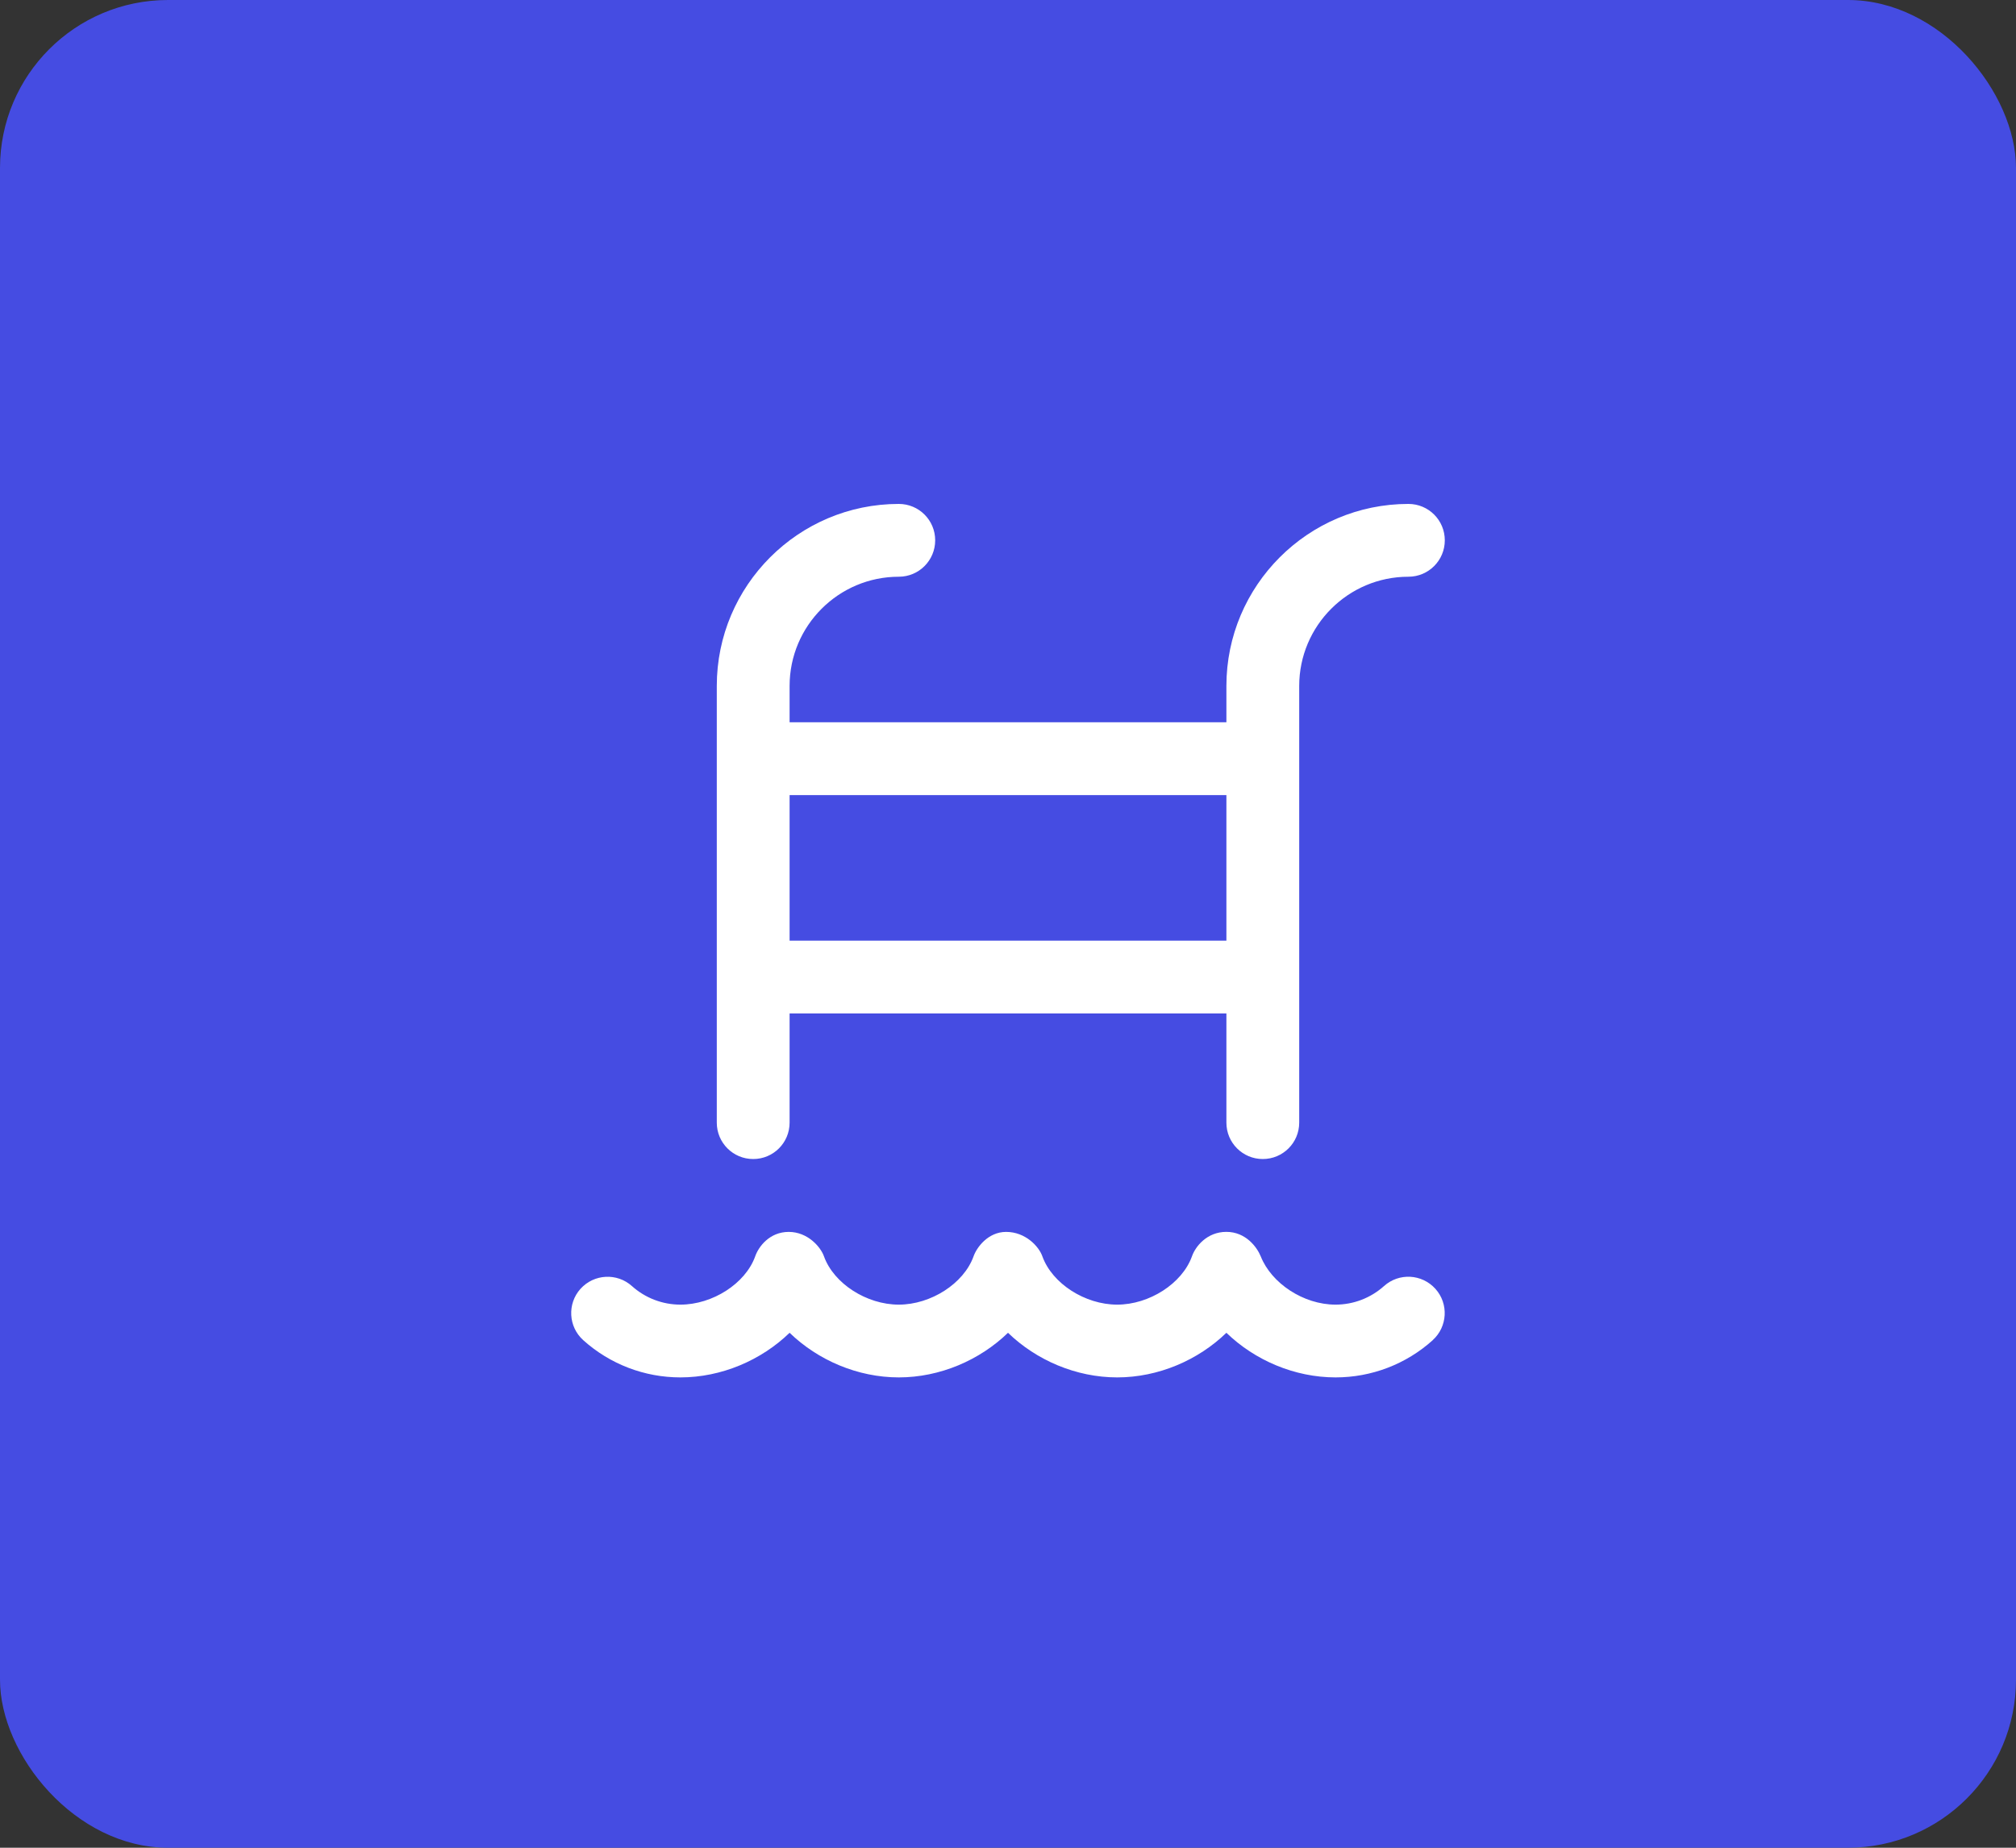 <svg width="60" height="55" viewBox="0 0 60 55" fill="none" xmlns="http://www.w3.org/2000/svg">
<rect x="0" y="0" width="60" height="55" fill="#333333" stroke="none"/>
<rect width="60" height="55" rx="5" fill="#454CE2"/>
<g clip-path="url(#clip0_145_373)">
<path d="M22.417 34.5C23.016 34.5 23.5 34.016 23.5 33.417V30.167H36.5V33.417C36.5 34.016 36.984 34.5 37.583 34.5C38.182 34.5 38.667 34.016 38.667 33.417V20.417C38.667 18.625 40.125 17.167 41.917 17.167C42.516 17.167 43 16.682 43 16.083C43 15.484 42.516 15 41.917 15C38.93 15 36.5 17.43 36.5 20.417V21.5H23.5V20.417C23.5 18.625 24.958 17.167 26.75 17.167C27.349 17.167 27.833 16.682 27.833 16.083C27.833 15.484 27.349 15 26.75 15C23.763 15 21.333 17.43 21.333 20.417V33.417C21.333 34.016 21.817 34.5 22.417 34.5ZM36.5 23.667V28H23.5V23.667H36.5ZM42.64 39.893C41.846 40.607 40.819 41 39.75 41C38.528 41 37.343 40.489 36.5 39.672C35.657 40.489 34.472 41 33.25 41C32.028 41 30.843 40.489 30 39.672C29.157 40.489 27.972 41 26.75 41C25.528 41 24.343 40.489 23.5 39.672C22.657 40.489 21.472 41 20.25 41C19.181 41 18.154 40.607 17.36 39.893C16.914 39.493 16.878 38.807 17.277 38.363C17.68 37.918 18.364 37.884 18.807 38.281C19.203 38.637 19.717 38.834 20.25 38.834C21.208 38.834 22.183 38.206 22.474 37.402C22.576 37.104 22.907 36.669 23.474 36.669C24.041 36.669 24.428 37.12 24.525 37.402C24.817 38.206 25.791 38.834 26.749 38.834C27.706 38.834 28.681 38.206 28.973 37.402C29.064 37.136 29.403 36.669 29.945 36.669C30.52 36.669 30.923 37.103 31.025 37.402C31.317 38.206 32.291 38.834 33.249 38.834C34.206 38.834 35.181 38.206 35.473 37.402C35.575 37.104 35.921 36.668 36.499 36.668C37.076 36.668 37.412 37.123 37.524 37.402C37.84 38.196 38.79 38.834 39.748 38.834C40.281 38.834 40.794 38.637 41.191 38.281C41.634 37.883 42.317 37.916 42.72 38.363C43.12 38.807 43.083 39.493 42.638 39.893H42.64Z" fill="white"/>
</g>
<defs>
<clipPath id="clip0_145_373">
<rect width="26" height="26" fill="white" transform="translate(17 15)"/>
</clipPath>
</defs>
</svg>
